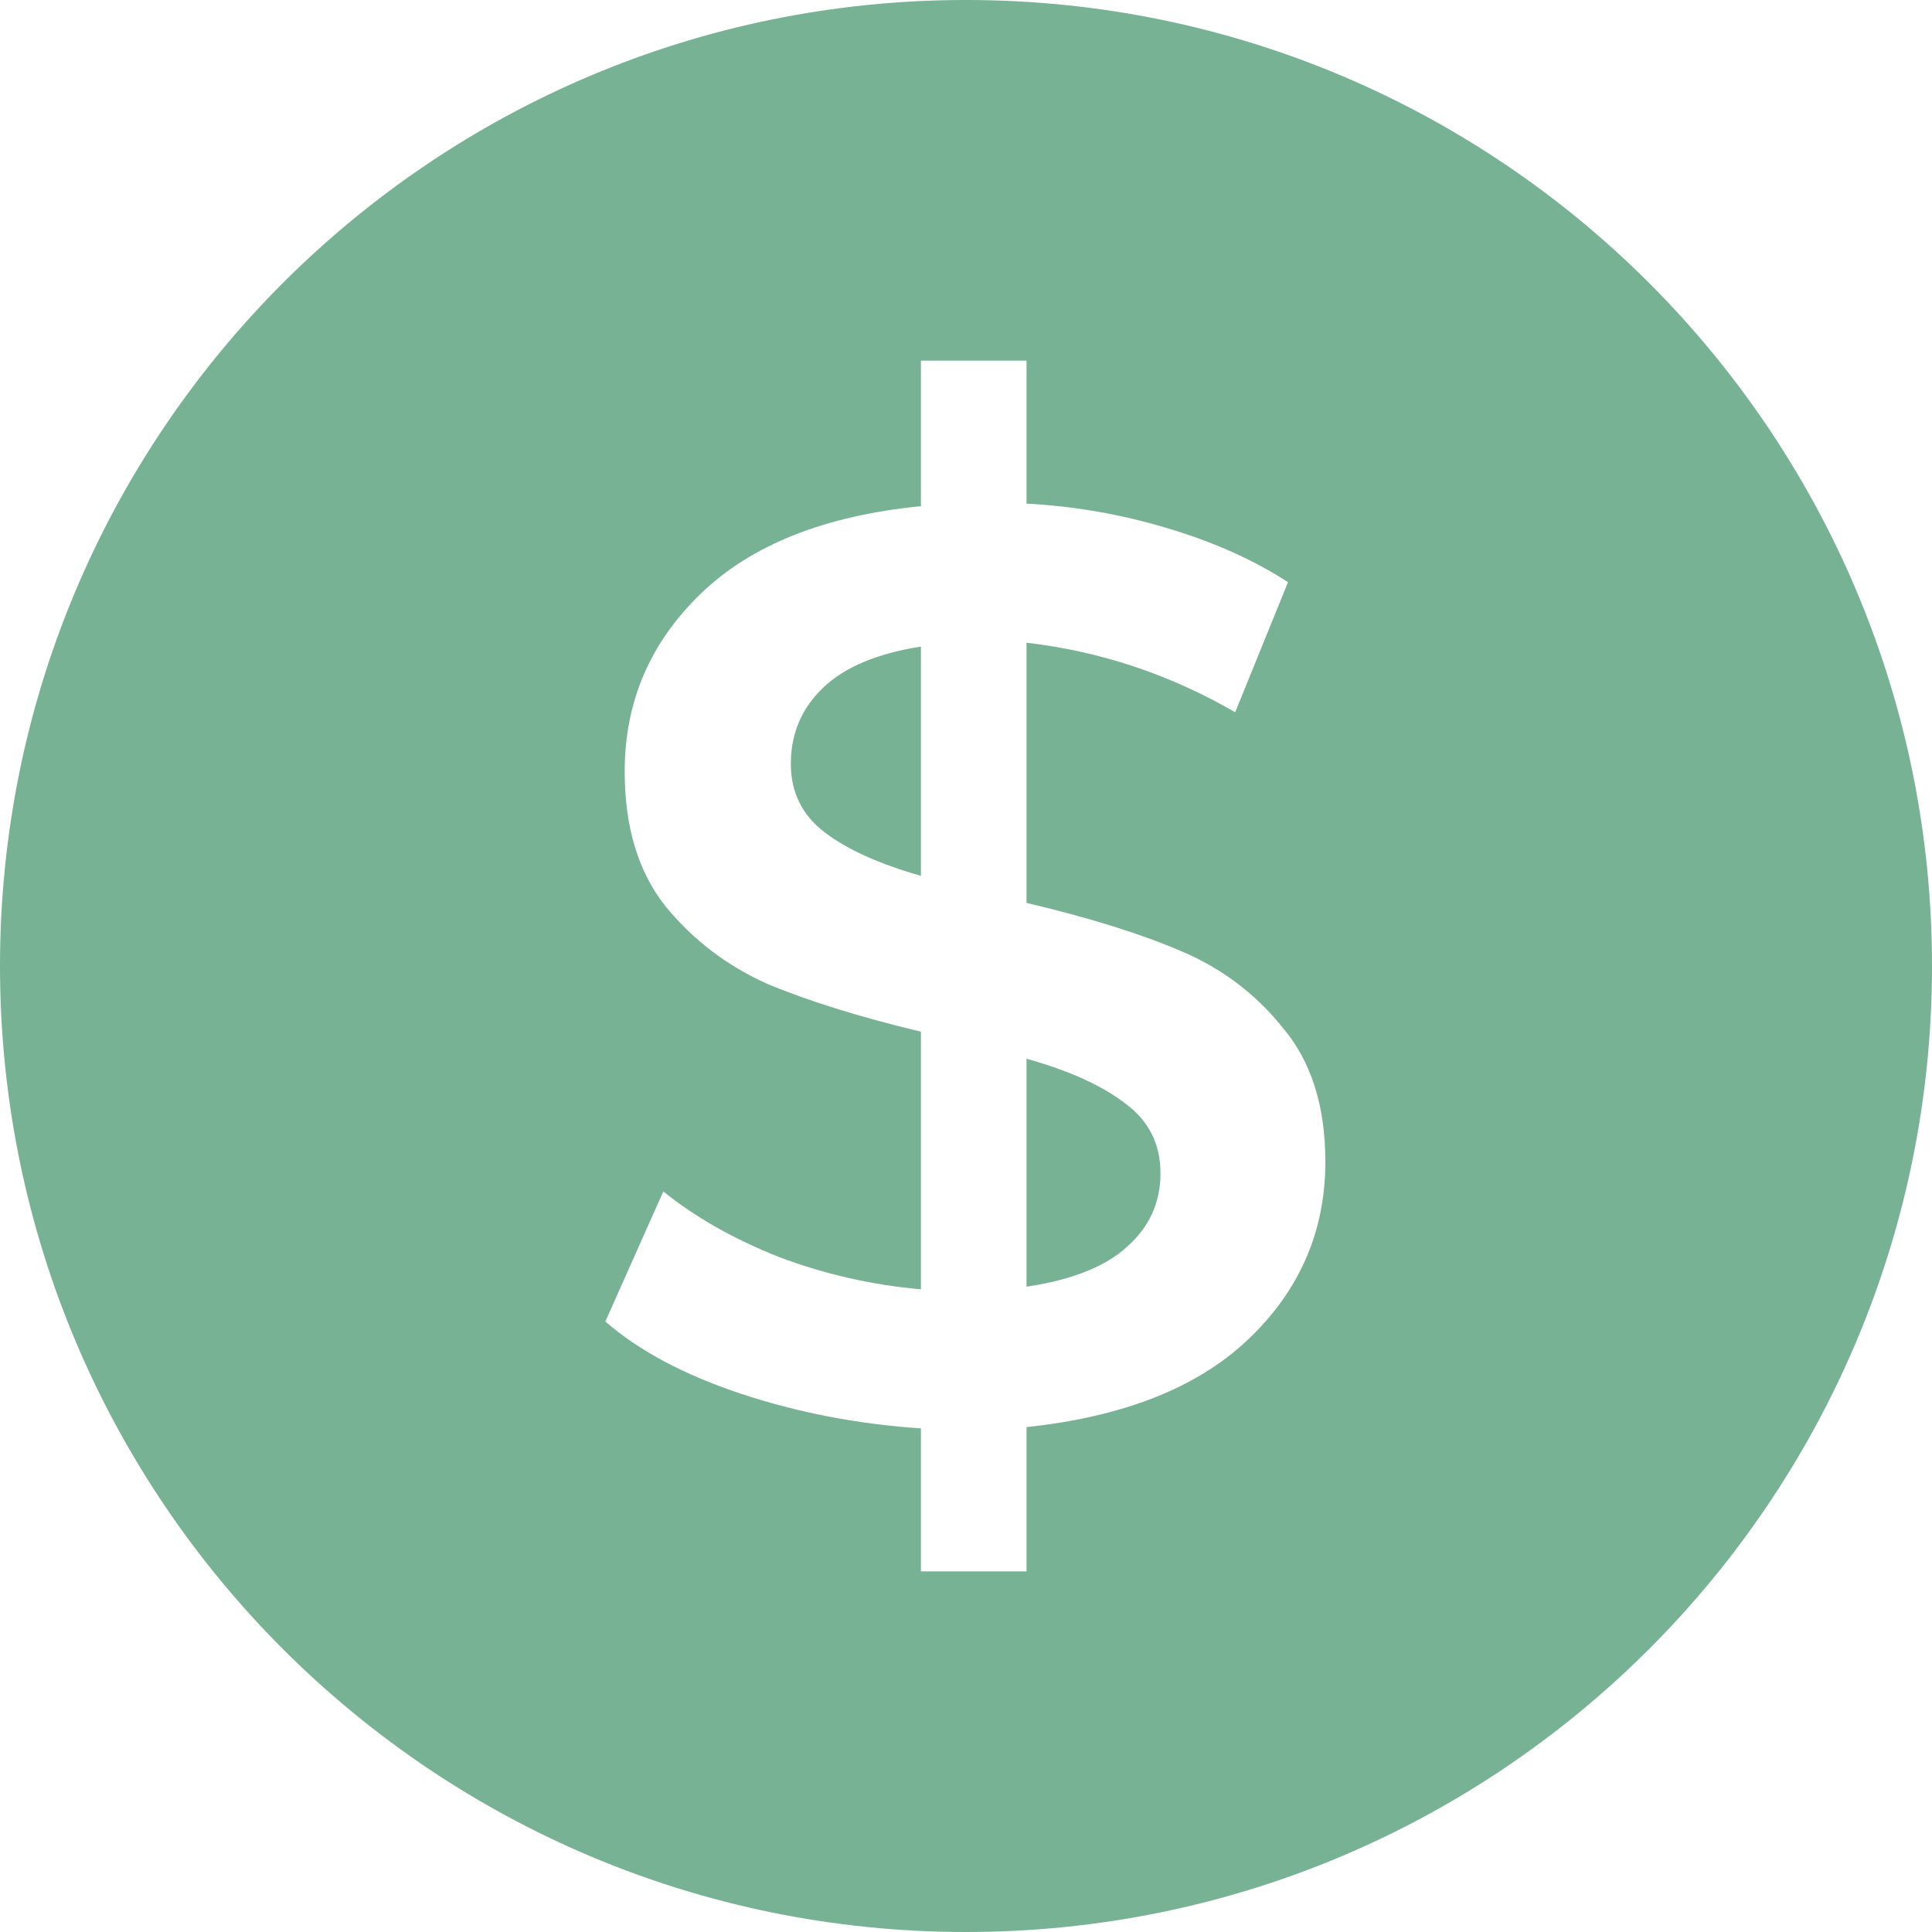 <?xml version="1.0" encoding="UTF-8"?> <svg xmlns="http://www.w3.org/2000/svg" width="300" height="300" viewBox="0 0 300 300" fill="none"> <path d="M128 129.2C124.535 126.533 122.801 123 122.801 118.6C122.801 113.933 124.465 110 127.801 106.8C131.133 103.6 136.199 101.467 143 100.4V136C136.465 134.133 131.465 131.867 128 129.2Z" fill="#76B293"></path> <path d="M175 193.6C171.668 196.667 166.465 198.733 159.398 199.8V164.4C166.066 166.267 171.199 168.6 174.801 171.4C178.398 174.067 180.199 177.667 180.199 182.2C180.199 186.733 178.465 190.533 175 193.6Z" fill="#76B293"></path> <path fill-rule="evenodd" clip-rule="evenodd" d="M150 300C232.844 300 300 232.843 300 150C300 67.157 232.844 0 150 0C67.156 0 0 67.157 0 150C0 232.843 67.156 300 150 300ZM193.801 208C201.801 200.4 205.801 191.2 205.801 180.4C205.801 171.733 203.602 164.8 199.199 159.6C194.934 154.267 189.602 150.267 183.199 147.6C176.934 144.933 169 142.467 159.398 140.2V99.8C170.867 101.133 181.668 104.733 191.801 110.6L200 90.4C194.668 86.933 188.398 84.133 181.199 82C174.133 79.867 166.867 78.6 159.398 78.2V56H143V78.6C128.066 80.067 116.668 84.6 108.801 92.2C100.934 99.8 97 109 97 119.8C97 128.467 99.133 135.467 103.398 140.8C107.668 146 112.934 150 119.199 152.8C125.602 155.467 133.535 157.933 143 160.2V200.2C135.398 199.533 128.066 197.867 121 195.2C113.934 192.4 107.934 189 103 185L94 205.2C99.199 209.733 106.199 213.467 115 216.4C123.801 219.333 133.133 221.133 143 221.8V244H159.398V221.6C174.465 220 185.934 215.467 193.801 208Z" fill="#76B293"></path> </svg> 